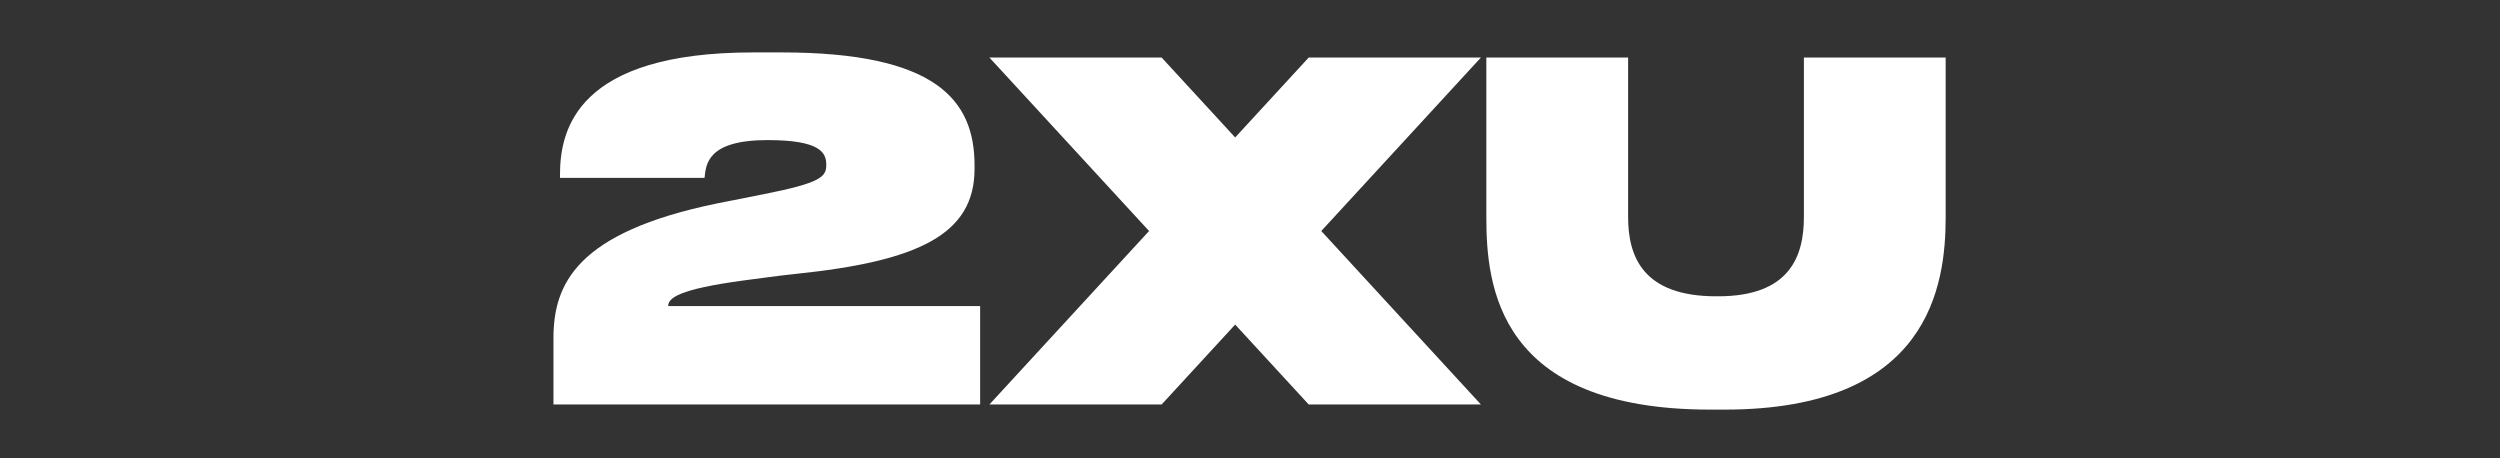 <?xml version="1.0" encoding="UTF-8" standalone="no"?> <svg xmlns="http://www.w3.org/2000/svg" xmlns:xlink="http://www.w3.org/1999/xlink" xmlns:serif="http://www.serif.com/" width="100%" height="100%" viewBox="0 0 300 55" version="1.1" xml:space="preserve" style="fill-rule:evenodd;clip-rule:evenodd;stroke-linejoin:round;stroke-miterlimit:2;"><rect x="0" y="0" width="300" height="55" fill="#333333" stroke="none"/> <g transform="matrix(1.152,0,0,1.152,6.076,-4.602)"> <g transform="matrix(0.063,0,0,0.063,124.95,28.052)"> <g transform="matrix(1,0,0,1,-1964.58,-860.417)"> <g transform="matrix(4.167,0,0,4.167,0,0)"> <path d="M195.019,249.065C195.019,227.418 204.271,207.064 259.778,195.593L278.468,191.891C300.855,187.451 303.261,185.046 303.261,180.42L303.261,180.05C303.261,175.239 300.485,170.428 279.947,170.428C256.079,170.428 255.523,180.05 254.969,185.416L197.61,185.416L197.61,184.121C197.61,166.173 204.456,135.643 274.212,135.643L285.498,135.643C346.558,135.643 362.1,154.331 362.1,180.42L362.1,181.9C362.1,207.989 339.526,218.536 291.049,223.532C283.833,224.272 276.432,225.382 270.511,226.122C244.422,229.637 240.536,233.153 240.536,236.299L364.32,236.299L364.32,275.34L195.019,275.34L195.019,249.065Z" style="fill:white;fill-rule:nonzero;"></path> <path d="M565.181,200.958L565.181,137.678L621.43,137.678L621.43,200.958C621.43,216.685 627.351,232.413 656.399,232.413L657.14,232.413C685.449,232.413 691.185,216.685 691.185,200.958L691.185,137.678L747.434,137.678L747.434,200.958C747.434,227.972 741.143,277.375 659.73,277.375L653.994,277.375C569.436,277.375 565.181,227.972 565.181,200.958Z" style="fill:white;fill-rule:nonzero;"></path> <path d="M563.025,137.678L494.693,137.678L465.516,169.384L436.337,137.678L368.005,137.678L431.35,206.509L368.005,275.34L436.337,275.34L465.516,243.634L494.693,275.34L563.025,275.34L499.682,206.509L563.025,137.678Z" style="fill:white;fill-rule:nonzero;"></path> </g> </g> </g> </g> </svg> 